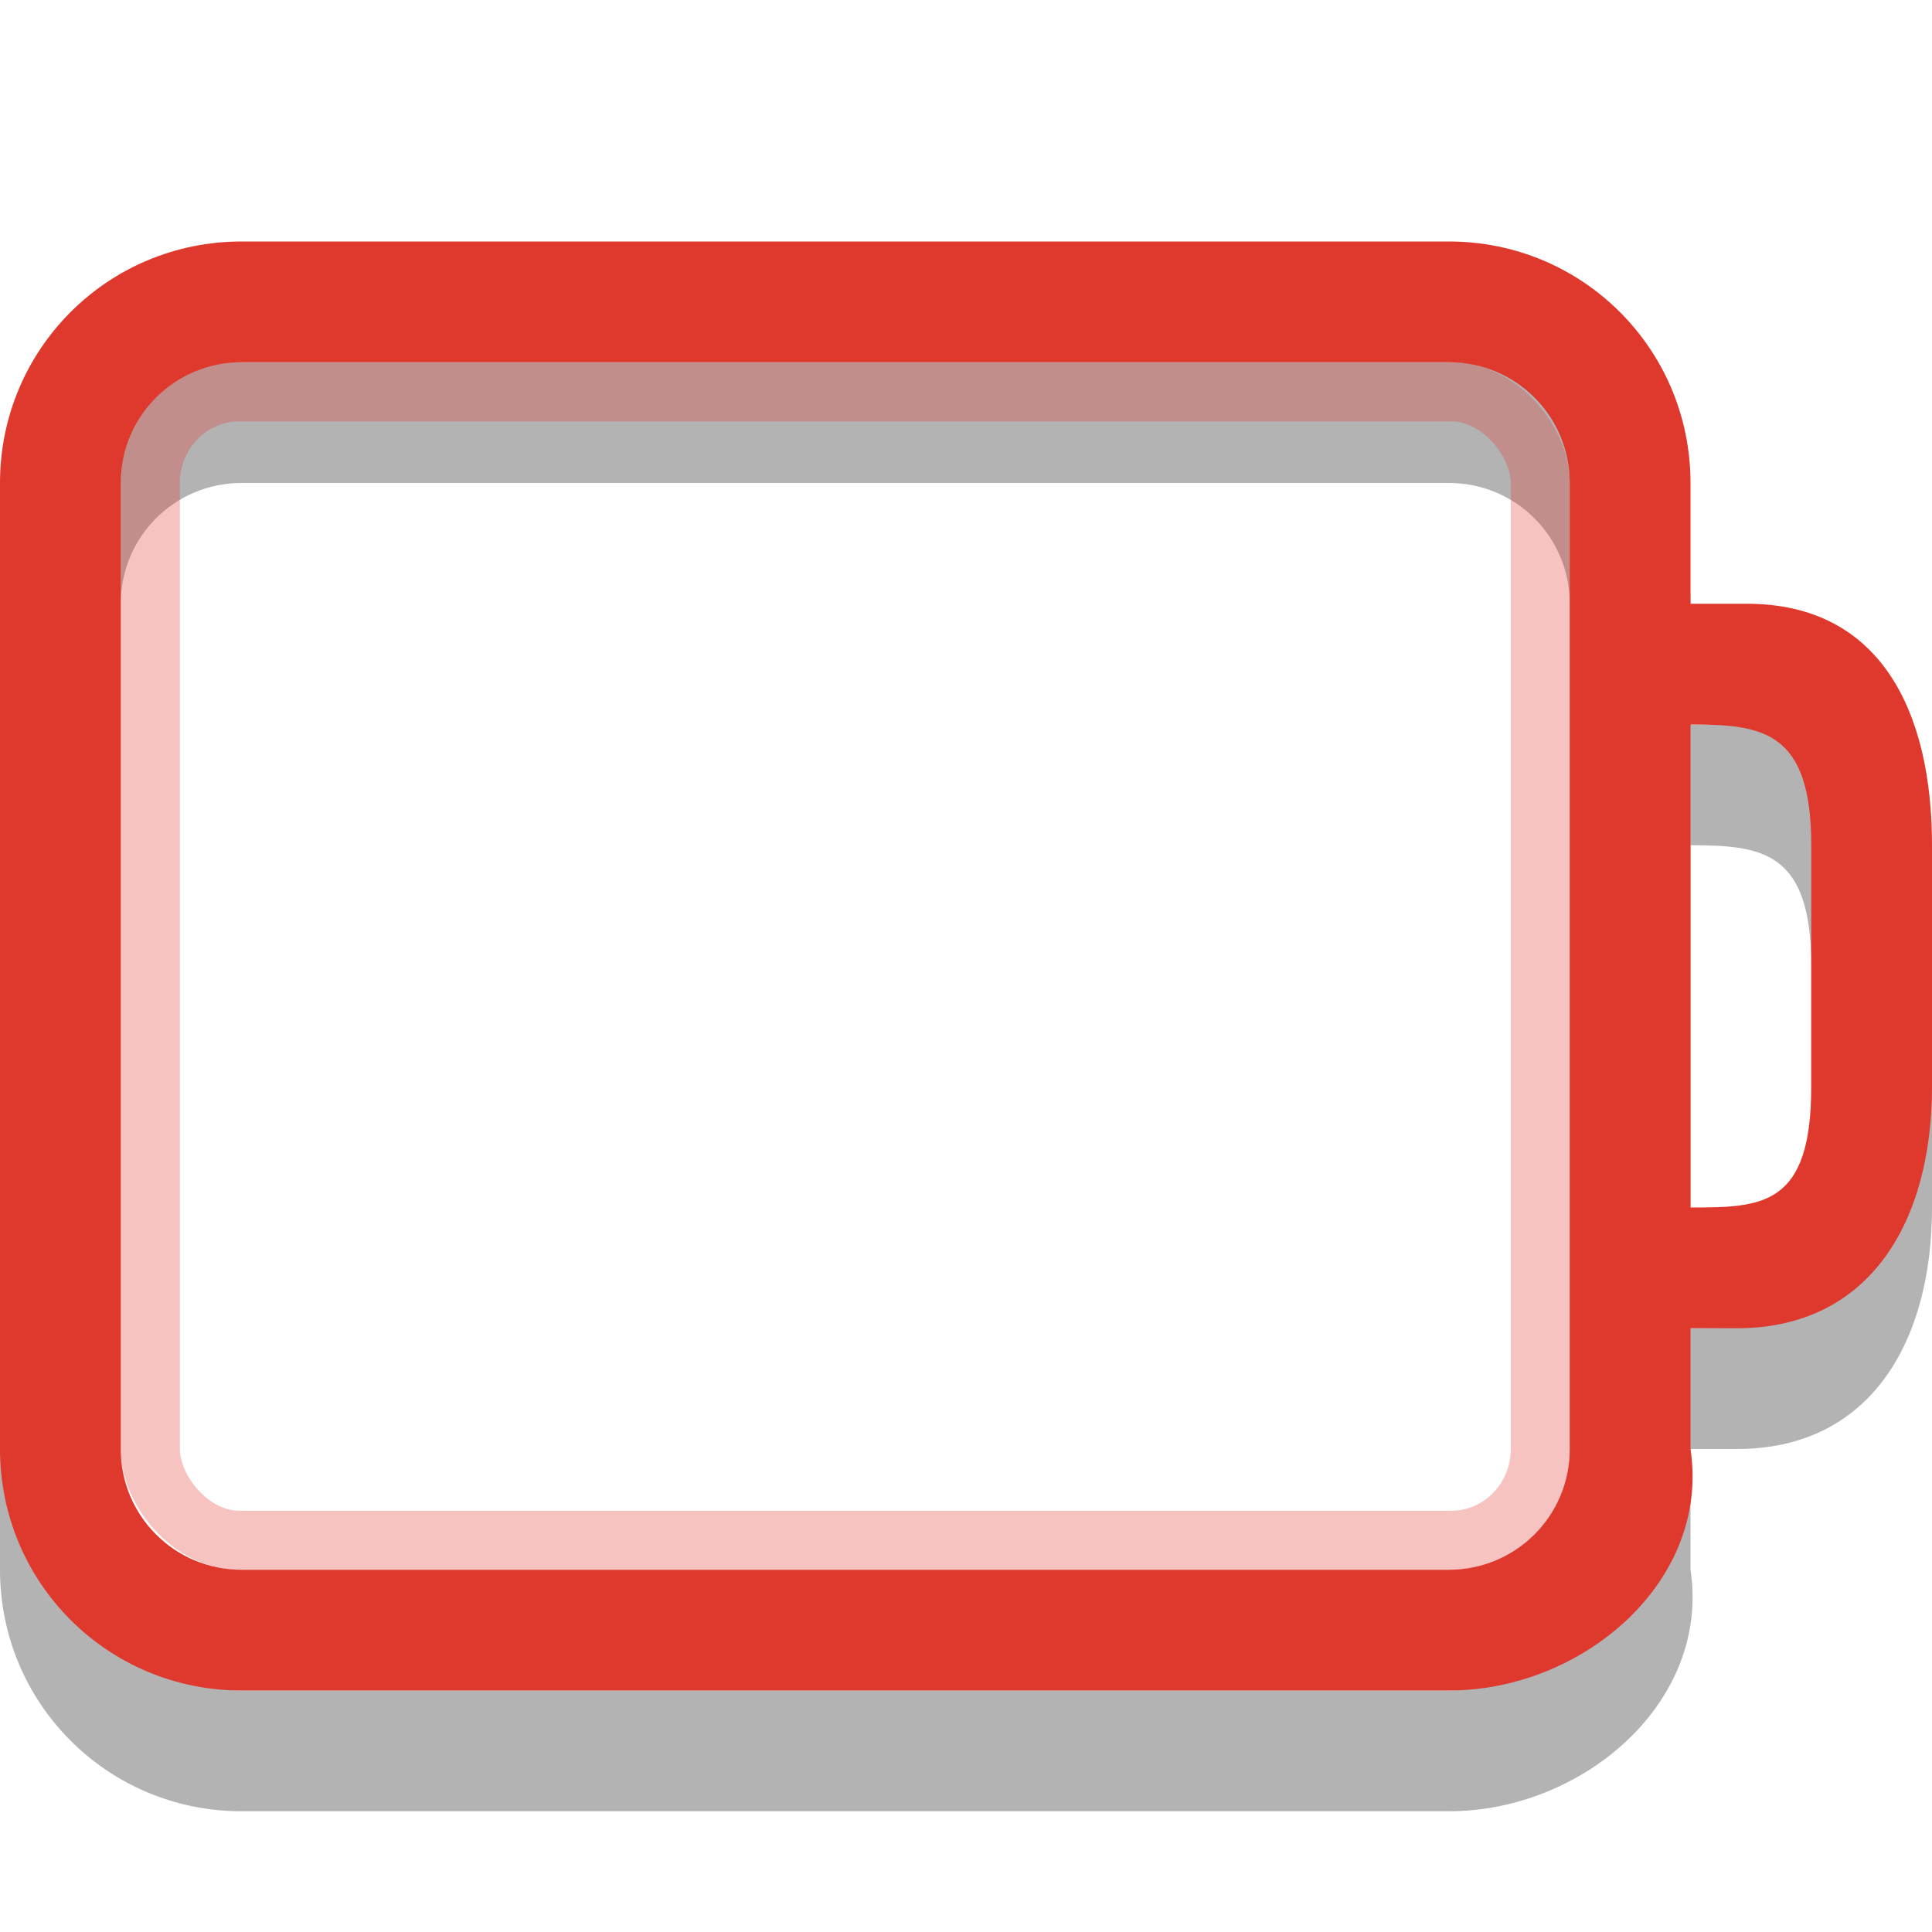 <?xml version="1.0" encoding="UTF-8"?>
<svg id="svg3240" width="16" height="16" version="1.0" xmlns="http://www.w3.org/2000/svg" xmlns:cc="http://creativecommons.org/ns#" xmlns:dc="http://purl.org/dc/elements/1.1/" xmlns:rdf="http://www.w3.org/1999/02/22-rdf-syntax-ns#">
 <path id="rect2401-48-6" d="m2 3c-1.108 0-2 0.892-2 2v8c0 1.108 0.892 2 2 2h10c1.108 0 2.166-0.904 2-2v-1h0.384c1.108 0 1.616-0.892 1.616-2v-2c0-1.108-0.426-2-1.534-2h-0.466v-1c0-1.108-0.892-2-2-2zm0 1h10c0.554 0 1 0.446 1 1v8c0 0.554-0.446 1-1 1h-10c-0.554 0-1-0.446-1-1v-8c0-0.554 0.446-1 1-1zm12 3c0.597 0 1 0.051 1 1v2c0 0.991-0.406 1-1 1z" style="opacity:.3"/>
 <rect id="rect3192" x="1.245" y="3.245" width="11.511" height="9.511" rx=".738" ry=".755" style="fill:none;opacity:.3;stroke-linecap:round;stroke-width:.489;stroke:#df382c"/>
 <path id="rect2401-48" d="m2 2c-1.108 0-2 0.892-2 2v8c0 1.108 0.892 2 2 2h10c1.108 0 2.166-0.904 2-2v-1h0.384c1.108 0 1.616-0.892 1.616-2v-2c0-1.108-0.426-2-1.534-2h-0.466v-1c0-1.108-0.892-2-2-2zm0 1h10c0.554 0 1 0.446 1 1v8c0 0.554-0.446 1-1 1h-10c-0.554 0-1-0.446-1-1v-8c0-0.554 0.446-1 1-1zm12 3c0.597 0 1 0.051 1 1v2c0 0.991-0.406 1-1 1z" style="fill:#df382c"/>
</svg>
